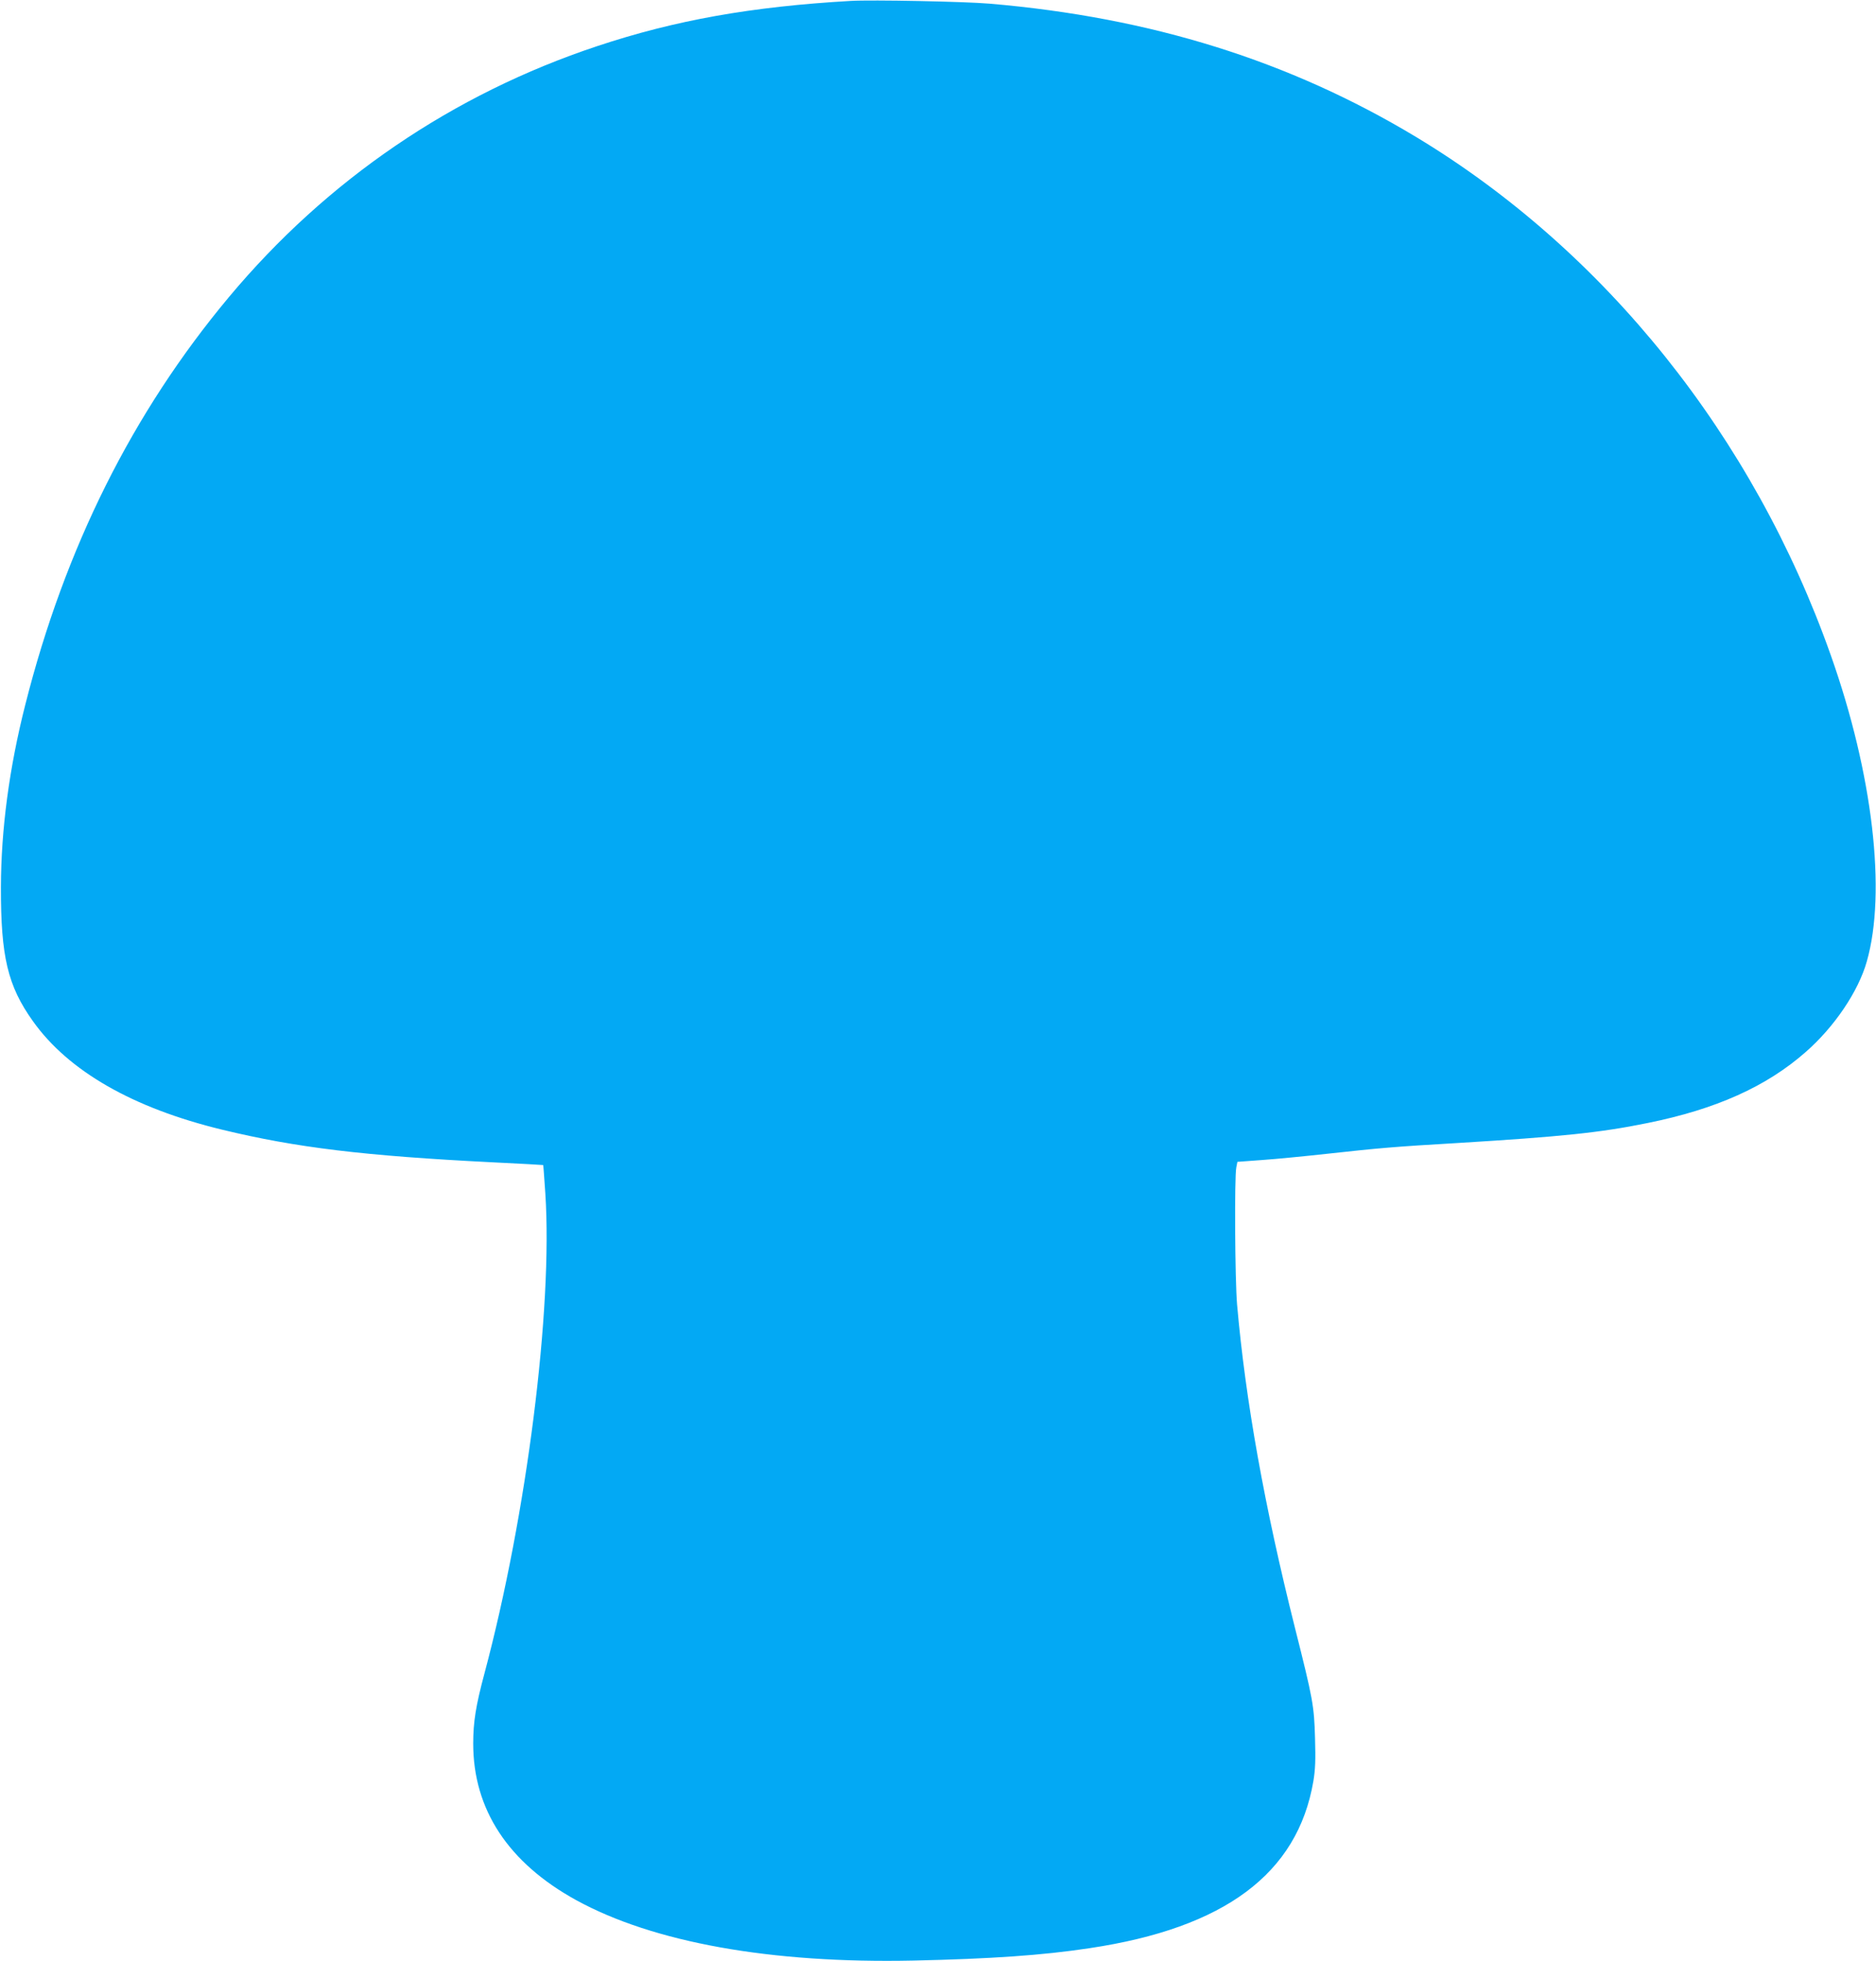 <?xml version="1.0" standalone="no"?>
<!DOCTYPE svg PUBLIC "-//W3C//DTD SVG 20010904//EN"
 "http://www.w3.org/TR/2001/REC-SVG-20010904/DTD/svg10.dtd">
<svg version="1.0" xmlns="http://www.w3.org/2000/svg"
 width="1225pt" height="1280pt" viewBox="0 0 1225 1280"
 preserveAspectRatio="xMidYMid meet">
<g transform="translate(0,1280) scale(0.1,-0.1)"
fill="#03a9f4" stroke="none">
<path d="M5555 12794 c-648 -37 -1147 -126 -1655 -295 -943 -313 -1767 -874
-2406 -1639 -629 -753 -1070 -1636 -1329 -2660 -105 -413 -158 -814 -159
-1190 -1 -453 44 -644 209 -875 232 -326 653 -567 1235 -708 483 -117 928
-171 1765 -213 182 -9 331 -17 332 -18 1 0 7 -84 14 -186 49 -752 -121 -2096
-397 -3130 -57 -212 -74 -318 -74 -460 0 -430 229 -778 673 -1022 504 -276
1271 -414 2202 -394 502 11 842 34 1151 81 882 132 1357 487 1460 1089 13 79
15 137 11 280 -6 214 -13 253 -131 721 -199 792 -323 1483 -378 2110 -14 163
-18 835 -5 896 l7 36 163 12 c89 6 281 25 427 41 336 37 439 46 850 70 672 41
928 67 1237 130 447 90 777 238 1033 463 187 163 345 396 400 592 129 452 39
1224 -234 1995 -505 1431 -1476 2643 -2711 3387 -825 496 -1728 779 -2783 869
-164 14 -769 26 -907 18z"/>
</g>
</svg>
